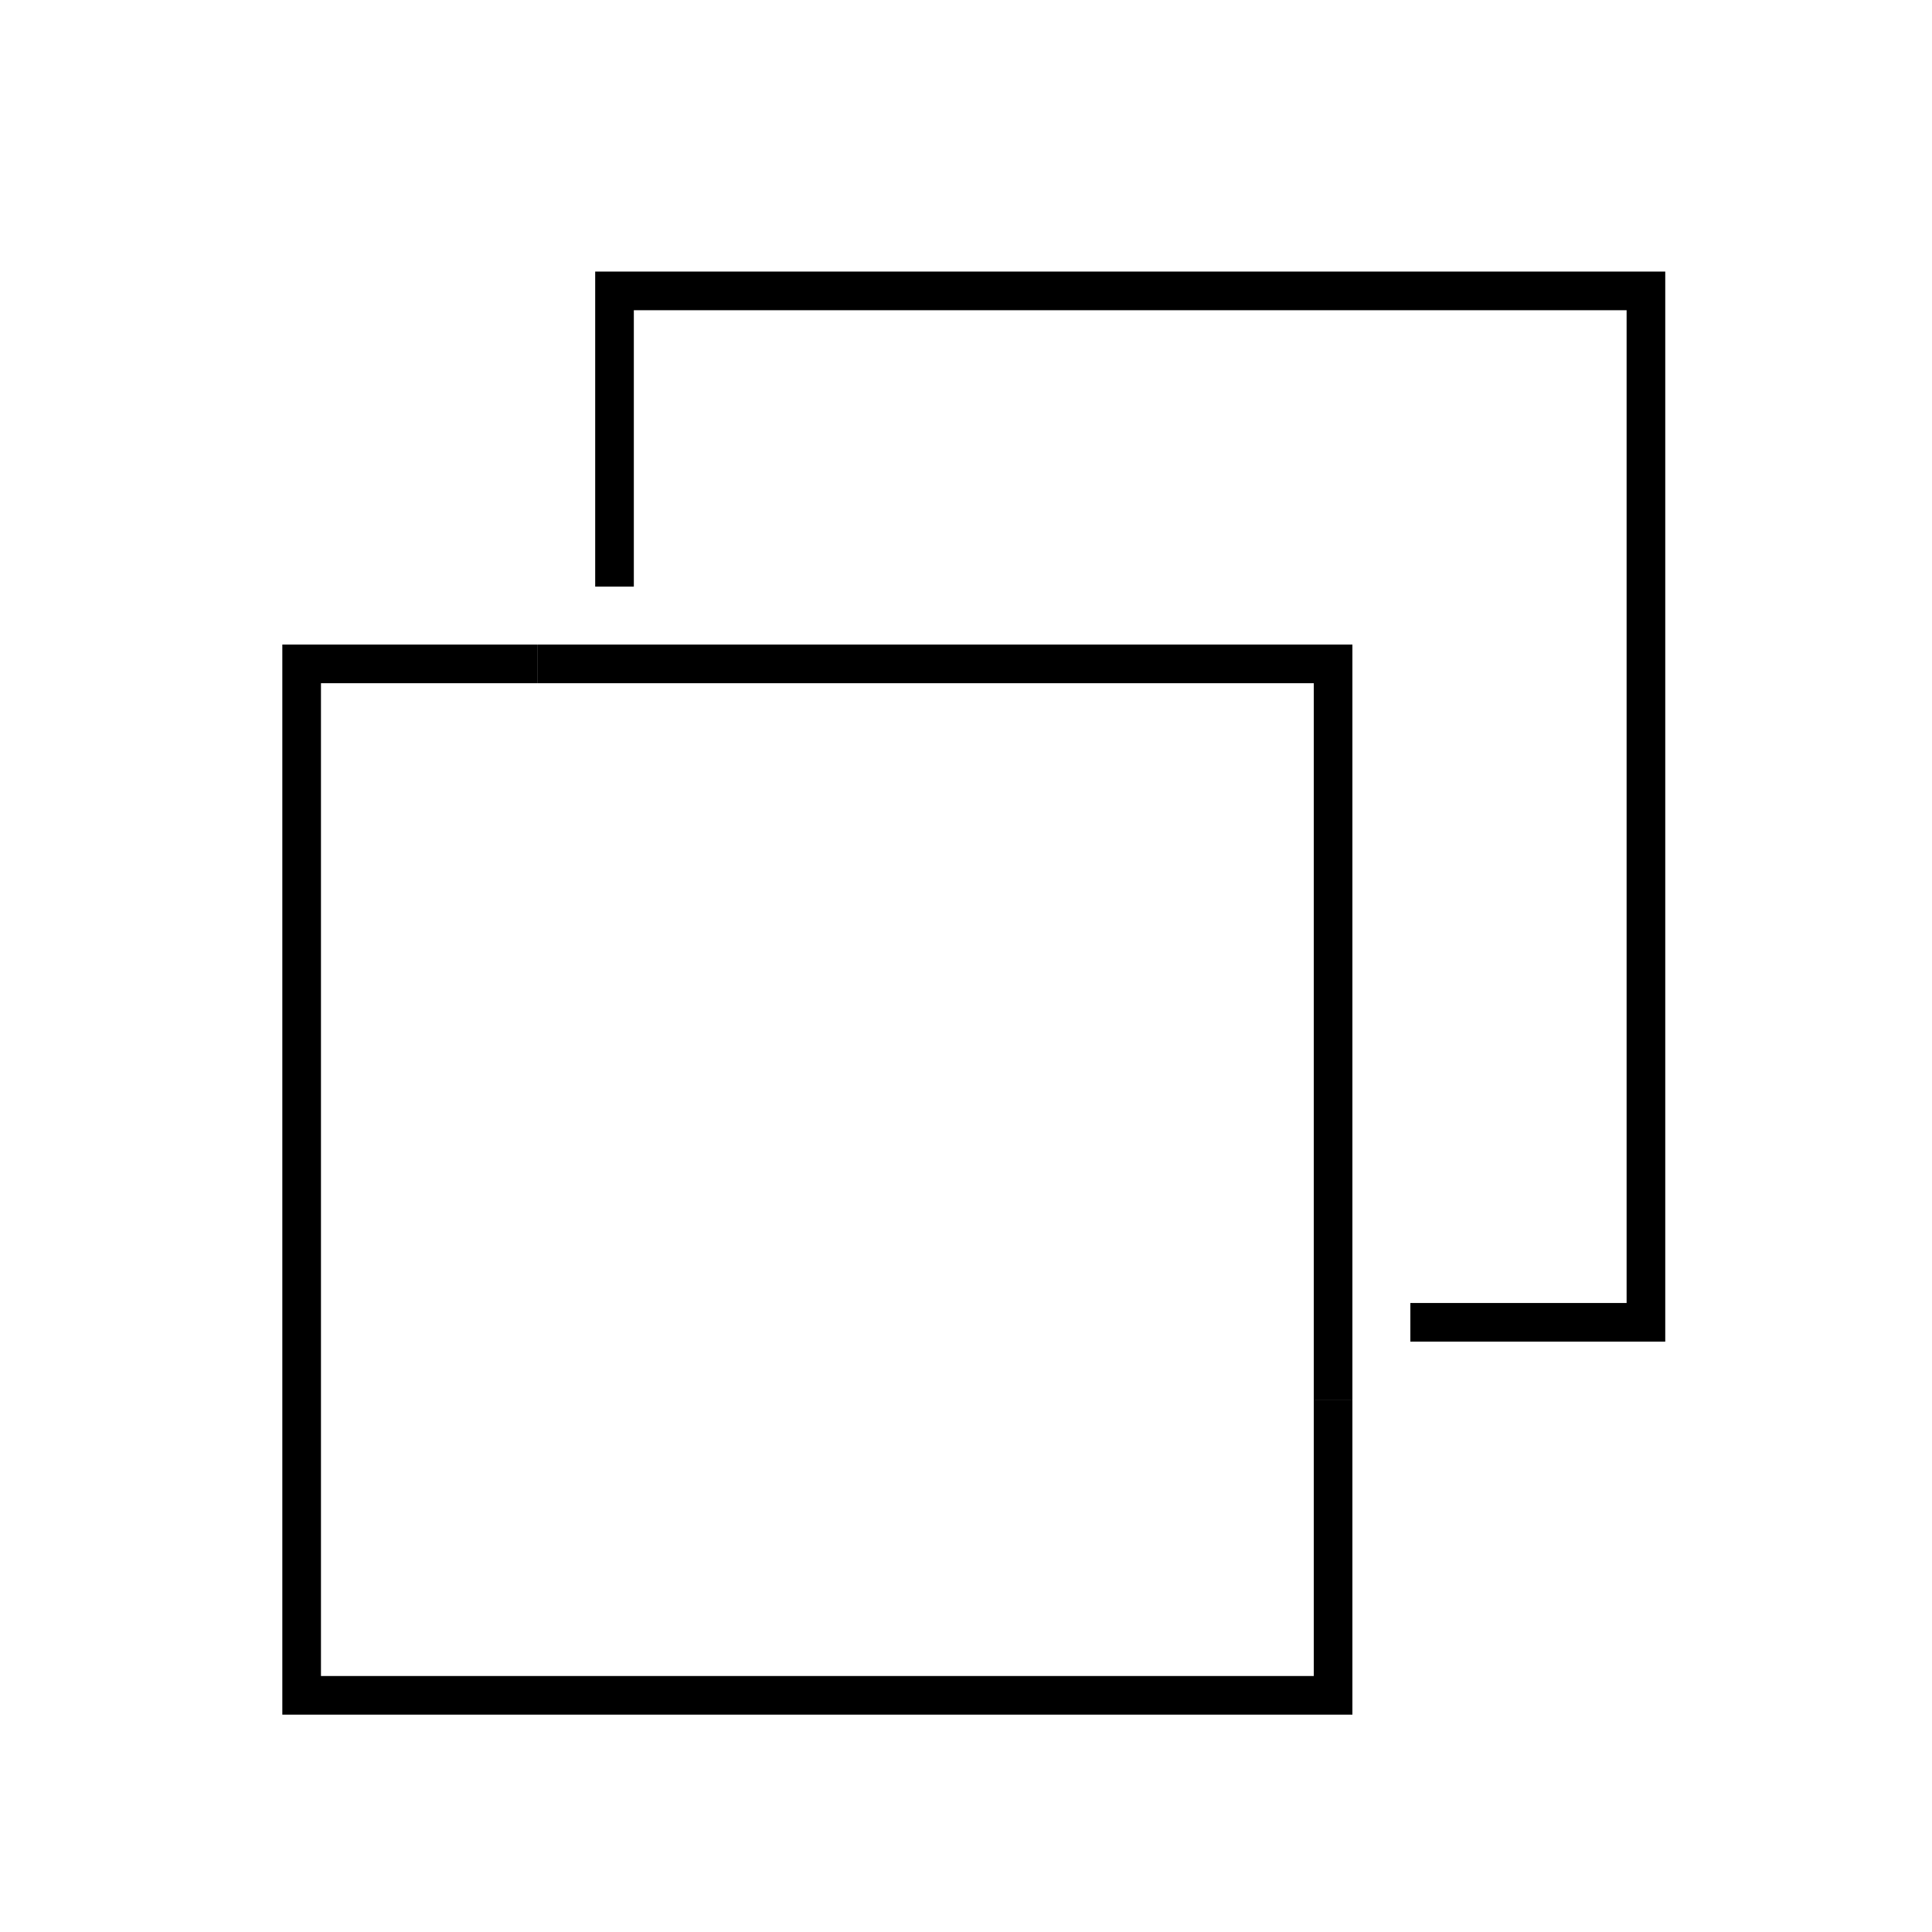 <?xml version="1.0" encoding="utf-8"?>
<!-- Generator: Adobe Illustrator 17.0.0, SVG Export Plug-In . SVG Version: 6.00 Build 0)  -->
<!DOCTYPE svg PUBLIC "-//W3C//DTD SVG 1.1//EN" "http://www.w3.org/Graphics/SVG/1.1/DTD/svg11.dtd">
<svg version="1.1" id="Layer_1" xmlns="http://www.w3.org/2000/svg" xmlns:xlink="http://www.w3.org/1999/xlink" x="0px" y="0px"
	 width="100px" height="100px" viewBox="0 0 100 100" enable-background="new 0 0 100 100" xml:space="preserve">
<g>
	<polygon points="86.193,69.443 73,69.443 73,67.443 84.193,67.443 84.193,16.057 32.807,16.057 32.807,30.363 30.807,30.363 
		30.807,14.057 86.193,14.057 	"/>
</g>
<g>
	<polygon points="70,88.75 14.613,88.75 14.613,33.363 27.807,33.363 27.807,35.363 16.613,35.363 16.613,86.75 68,86.75 68,72.443 
		70,72.443 	"/>
</g>
<g>
	<polygon points="70,72.443 68,72.443 68,35.363 27.807,35.363 27.807,33.363 70,33.363 	"/>
</g>
</svg>
